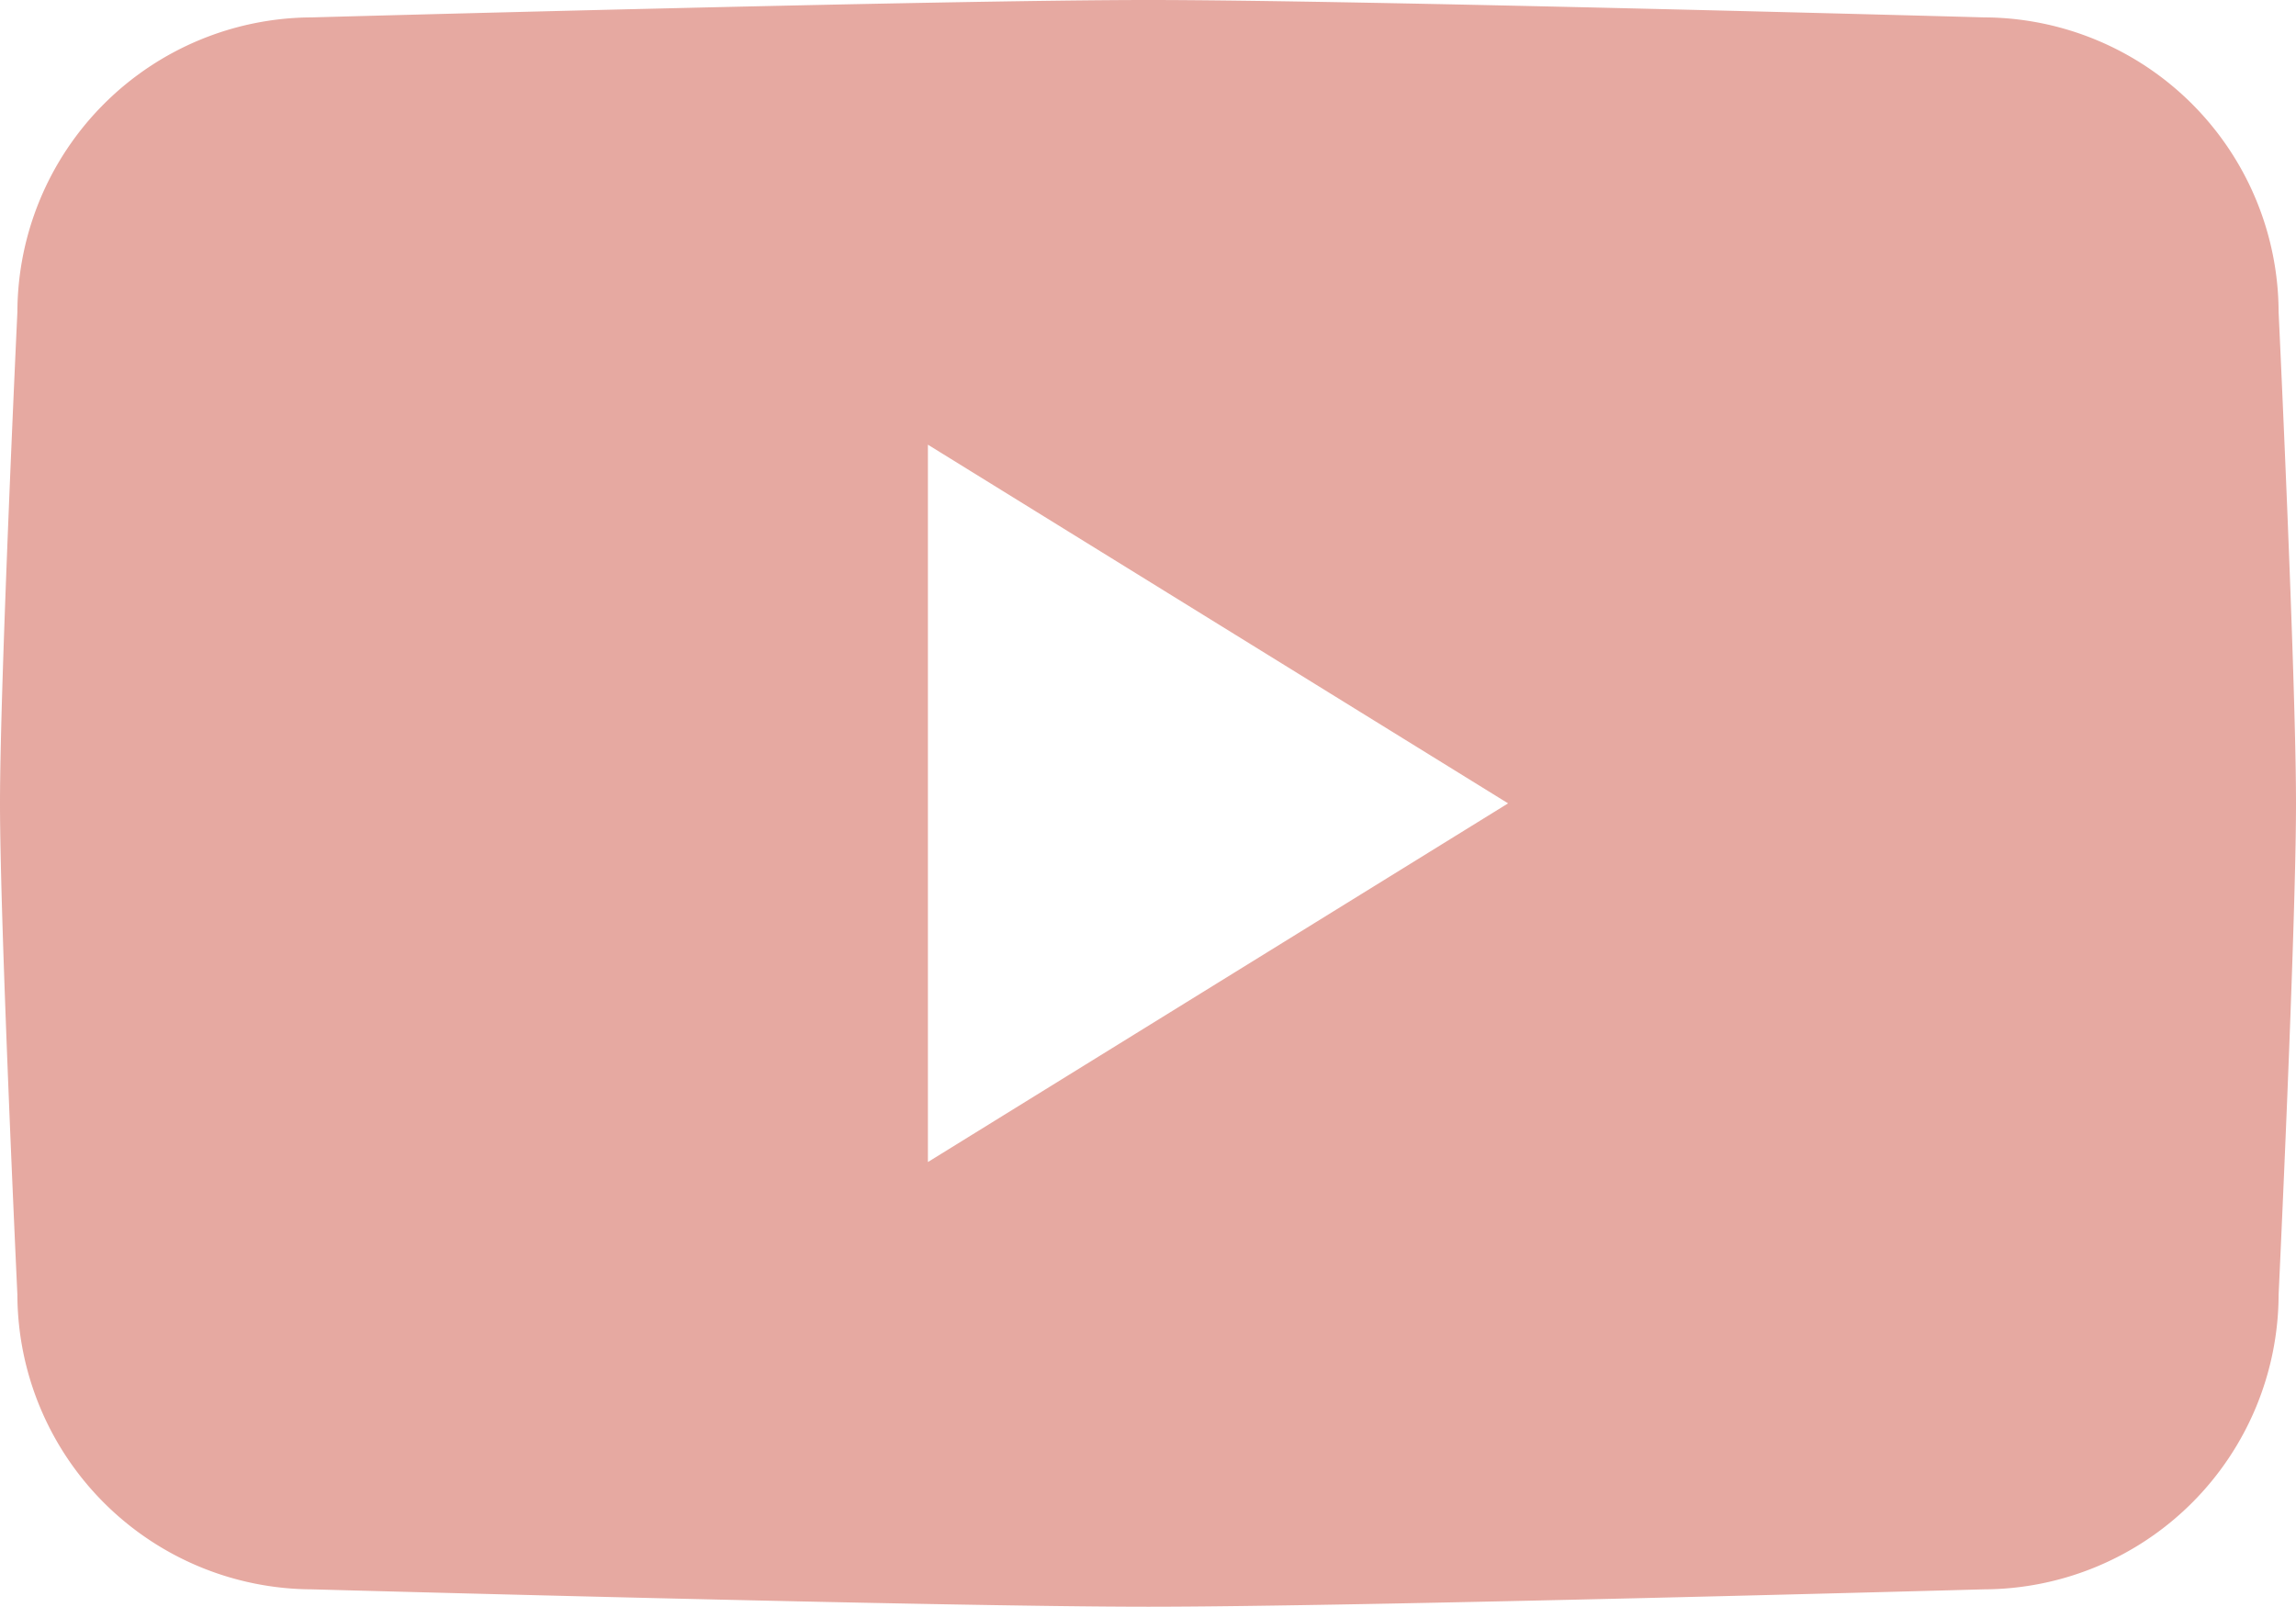 <svg xmlns="http://www.w3.org/2000/svg" viewBox="0 0 25.09 17.56"><defs><style>.cls-1{fill:#e6a9a1;}</style></defs><g id="Layer_2" data-name="Layer 2"><g id="ΦΙΛΤΡΑ"><path class="cls-1" d="M24.9,3.41A3.23,3.23,0,0,0,21.68.19S14.83,0,12.55,0,3.41.19,3.41.19A3.23,3.23,0,0,0,.19,3.41S0,7.44,0,8.78s.19,5.37.19,5.37a3.23,3.23,0,0,0,3.22,3.22s6.85.19,9.14.19,9.13-.19,9.13-.19a3.23,3.23,0,0,0,3.22-3.22s.19-4,.19-5.37S24.9,3.41,24.9,3.41ZM10.14,12.7V4.86l6.34,3.92Z"/></g></g></svg>